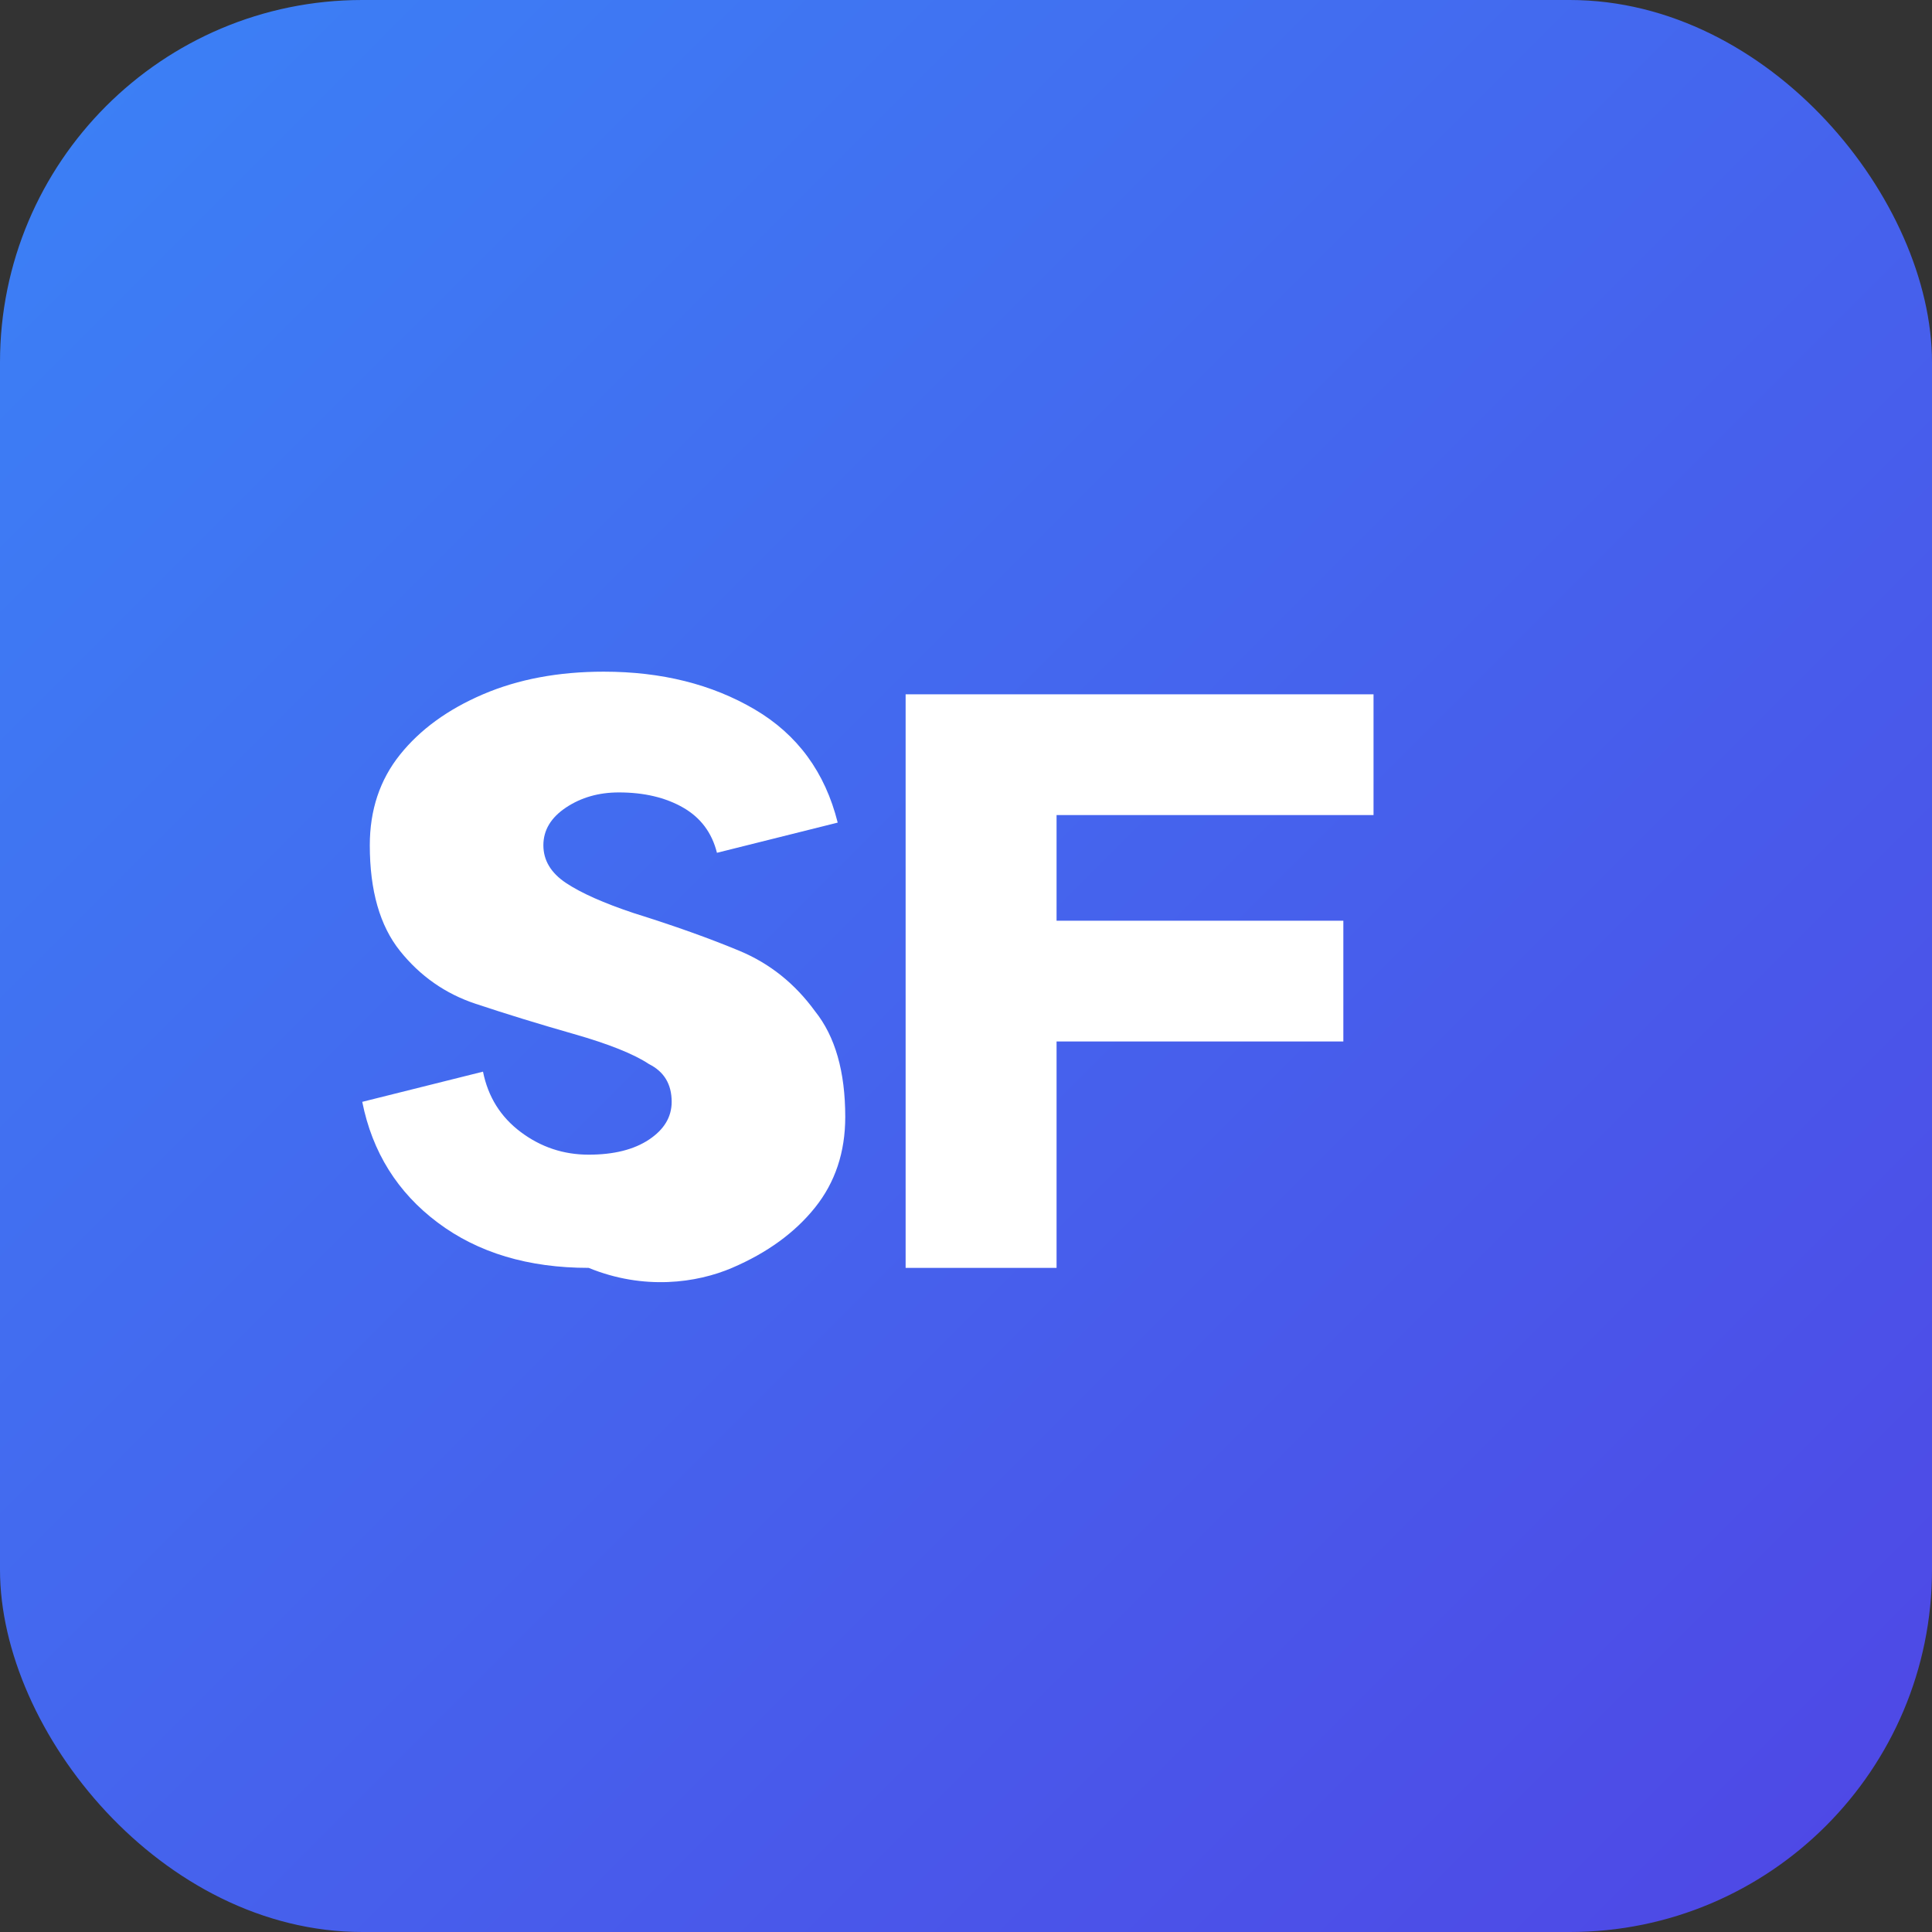 <svg xmlns="http://www.w3.org/2000/svg" width="64" height="64" viewBox="0 0 64 64" fill="none">
  <rect x="0" y="0" width="64" height="64" fill="#333333" stroke="none"/>
  <!-- Background gradient -->
  <rect width="64" height="64" rx="12" fill="url(#paint0_linear)" />
  
  <!-- SW text -->
  <path d="M19.5 42C17.5 42 15.833 41.5 14.5 40.5C13.167 39.5 12.333 38.167 12 36.5L16 35.5C16.167 36.333 16.583 37 17.25 37.5C17.917 38 18.667 38.25 19.5 38.25C20.333 38.25 21 38.083 21.5 37.75C22 37.417 22.25 37 22.25 36.5C22.25 35.917 22 35.5 21.5 35.25C21 34.917 20.167 34.583 19 34.25C17.833 33.917 16.75 33.583 15.75 33.25C14.75 32.917 13.917 32.333 13.25 31.5C12.583 30.667 12.25 29.5 12.25 28C12.25 26.833 12.583 25.833 13.25 25C13.917 24.167 14.833 23.5 16 23C17.167 22.5 18.5 22.25 20 22.25C21.917 22.25 23.583 22.667 25 23.5C26.417 24.333 27.333 25.583 27.75 27.25L23.75 28.25C23.583 27.583 23.208 27.083 22.625 26.75C22.042 26.417 21.333 26.25 20.5 26.25C19.833 26.25 19.25 26.417 18.75 26.75C18.25 27.083 18 27.5 18 28C18 28.5 18.25 28.917 18.75 29.25C19.25 29.583 20 29.917 21 30.25C22.333 30.667 23.5 31.083 24.5 31.5C25.5 31.917 26.333 32.583 27 33.5C27.667 34.333 28 35.5 28 37C28 38.167 27.667 39.167 27 40C26.333 40.833 25.417 41.5 24.25 42C23.083 42.5 21.333 42.75 19.5 42Z" fill="white"/>
  <path d="M30 42V23H45.5V27H35V30.5H44.5V34.5H35V42H30Z" fill="white"/>
  
  <!-- Gradient definition -->
  <defs>
    <linearGradient id="paint0_linear" x1="0" y1="0" x2="64" y2="64" gradientUnits="userSpaceOnUse">
      <stop offset="0" stop-color="#3B82F6"/>
      <stop offset="1" stop-color="#4F46E5"/>
    </linearGradient>
  </defs>
</svg> 